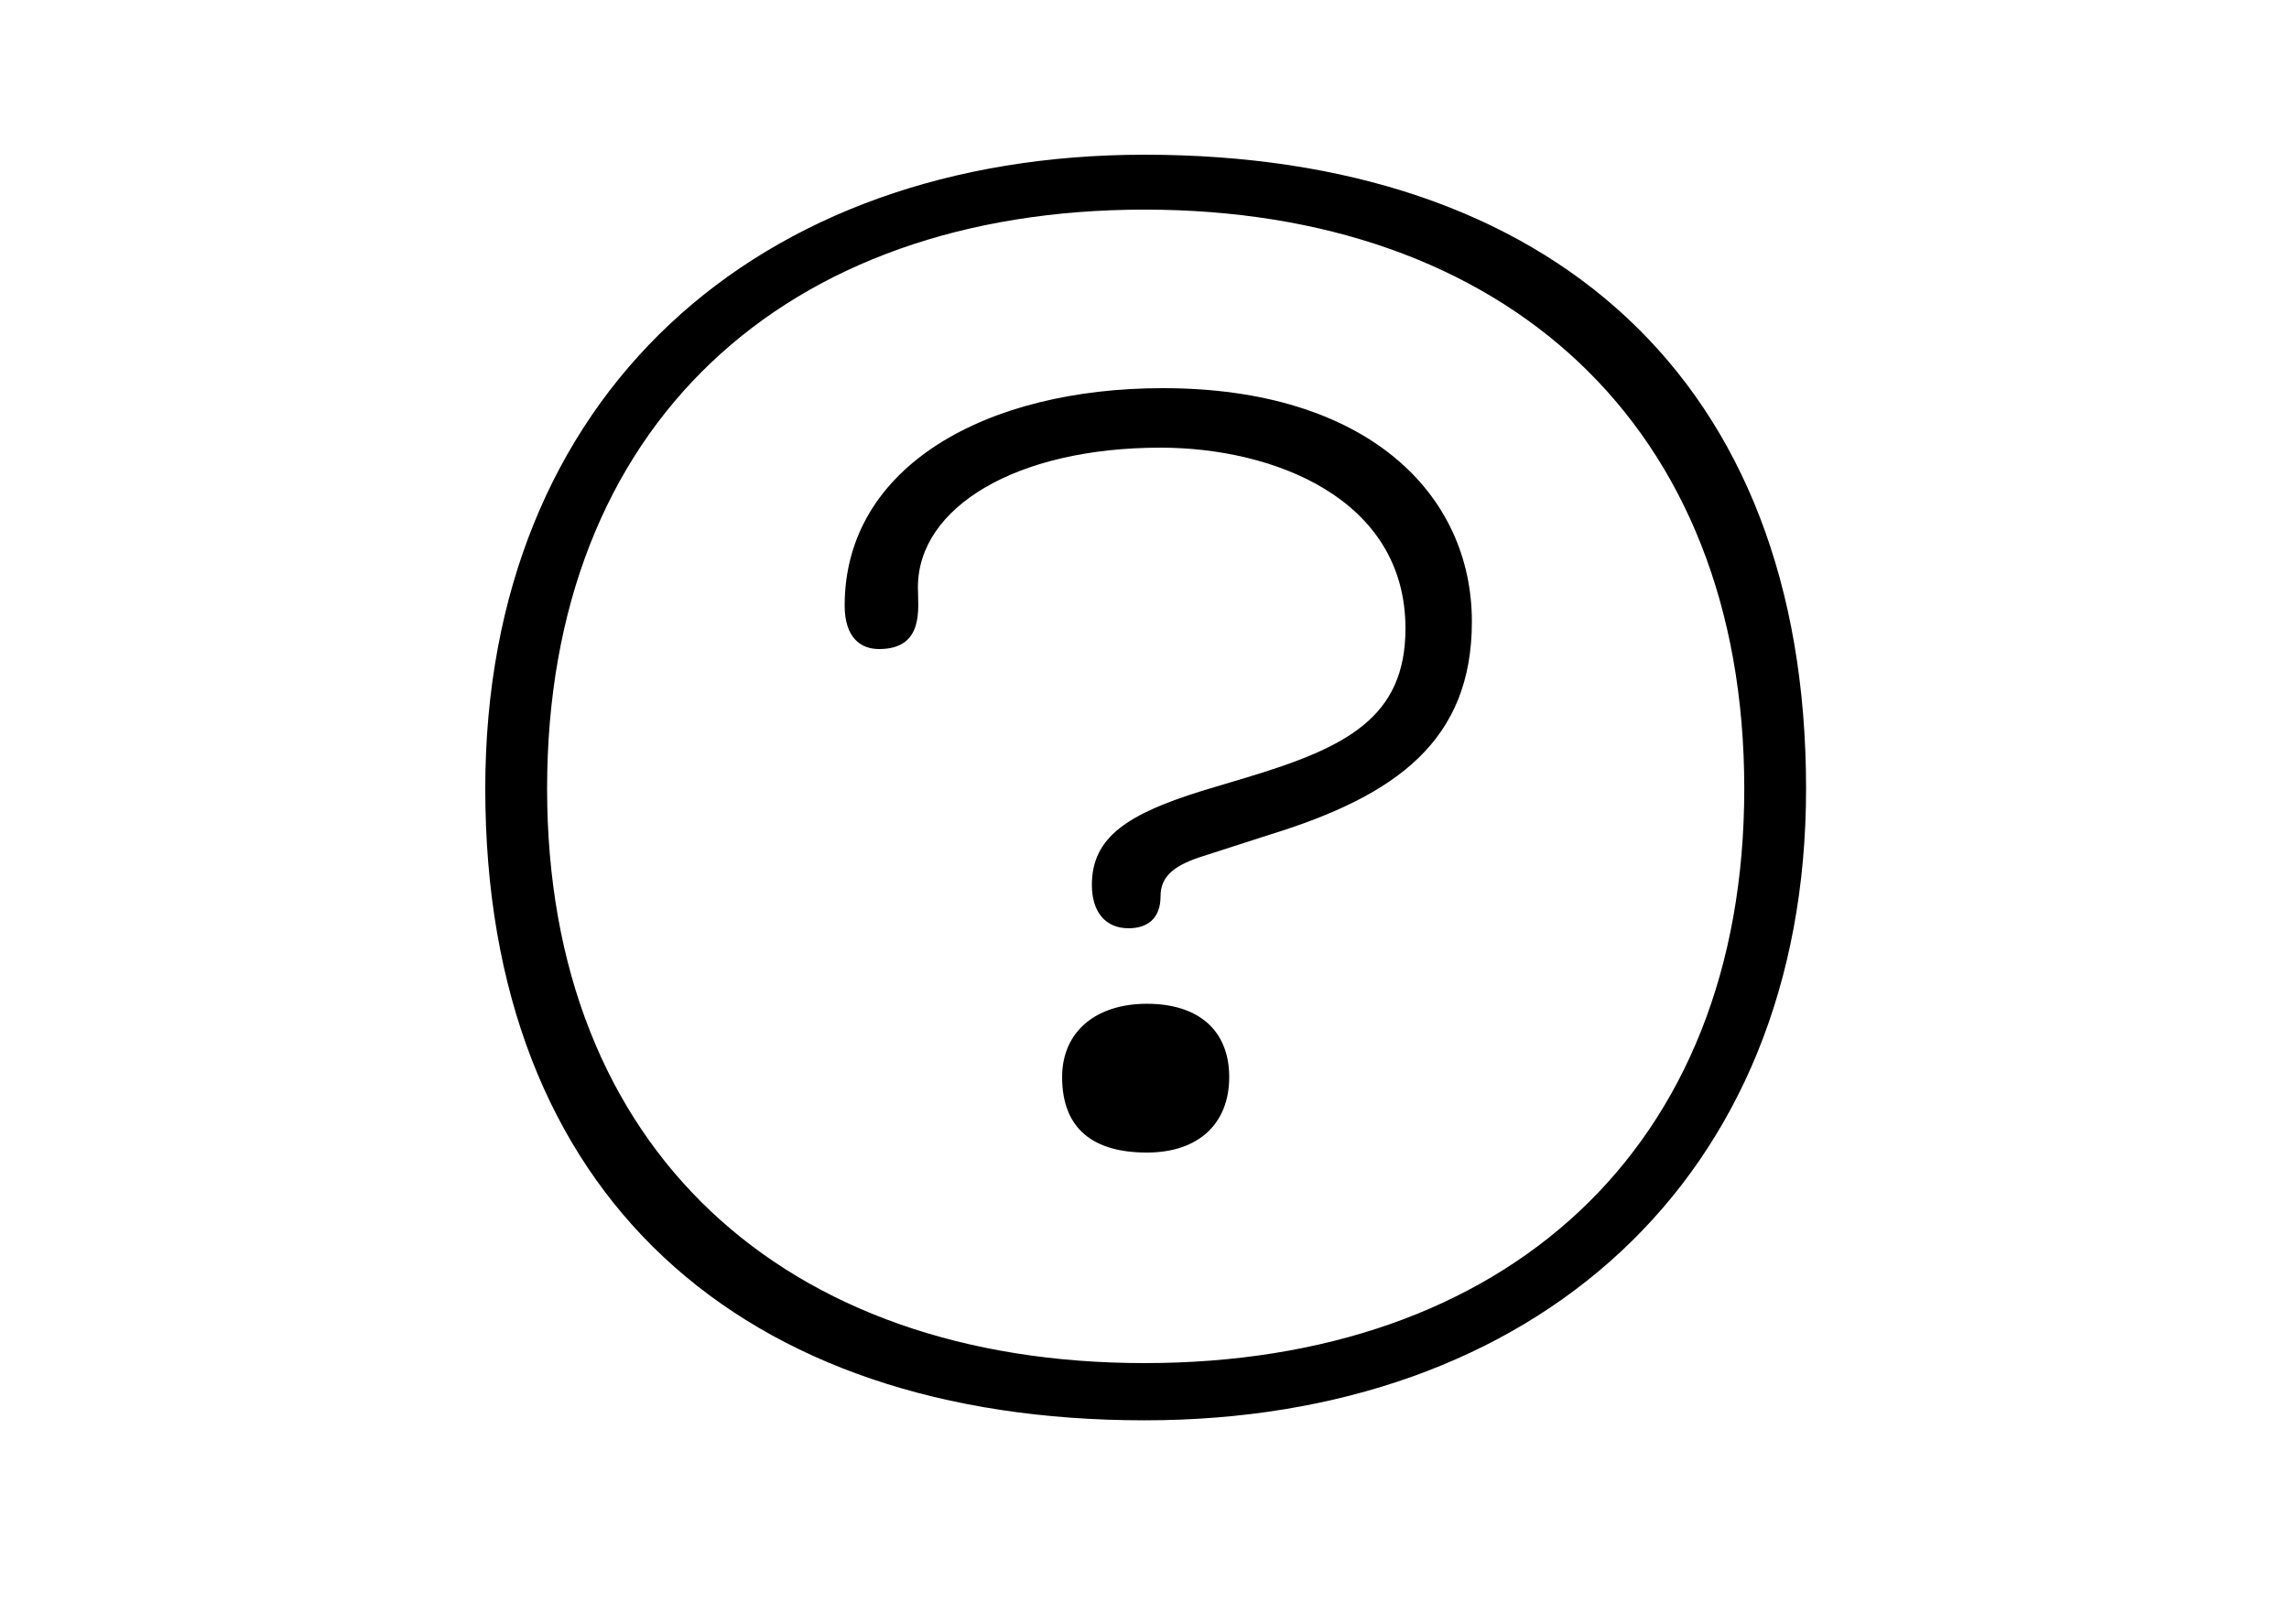 <?xml version="1.0" encoding="utf-8"?>
<!-- Generator: Adobe Illustrator 19.2.1, SVG Export Plug-In . SVG Version: 6.00 Build 0)  -->
<svg version="1.0" xmlns="http://www.w3.org/2000/svg" xmlns:xlink="http://www.w3.org/1999/xlink" x="0px" y="0px"
	 viewBox="0 0 93 66" enable-background="new 0 0 93 66" xml:space="preserve">
<g id="Layer_1">
	<g>
		<path d="M46.501,57.716c-16.368,0-26.785-9.114-26.785-25.668c0-15.996,11.067-25.761,26.785-25.761
			c16.462,0,26.878,9.114,26.878,25.761C73.379,47.951,62.312,57.716,46.501,57.716z M46.501,8.518
			c-14.601,0-24.273,8.742-24.273,23.529c0,14.694,9.672,23.344,24.273,23.344c14.602,0,24.367-8.65,24.367-23.344
			C70.868,17.26,61.103,8.518,46.501,8.518z M44.362,35.953c0-1.953,1.488-2.882,4.464-3.812l1.86-0.558
			c3.999-1.209,6.417-2.418,6.417-6.045c0-5.301-5.395-7.347-9.951-7.347c-5.859,0-9.858,2.418-9.858,5.673
			c0,0.837,0.279,2.511-1.581,2.511c-0.744,0-1.395-0.465-1.395-1.767c0-5.673,5.766-8.835,12.927-8.835
			c8.277,0,12.556,4.278,12.556,9.486c0,4.836-3.069,7.068-8.185,8.649l-2.883,0.929c-1.116,0.372-1.581,0.838-1.581,1.581
			c0,0.931-0.558,1.303-1.302,1.303C44.92,37.72,44.362,37.069,44.362,35.953z M46.594,40.789c2.139,0,3.348,1.116,3.348,2.977
			s-1.209,3.069-3.348,3.069s-3.441-0.931-3.441-3.069C43.153,41.905,44.548,40.789,46.594,40.789z"/>
	</g>
</g>
<g id="frame">
	<rect fill="none" width="93" height="66"/>
</g>
</svg>
